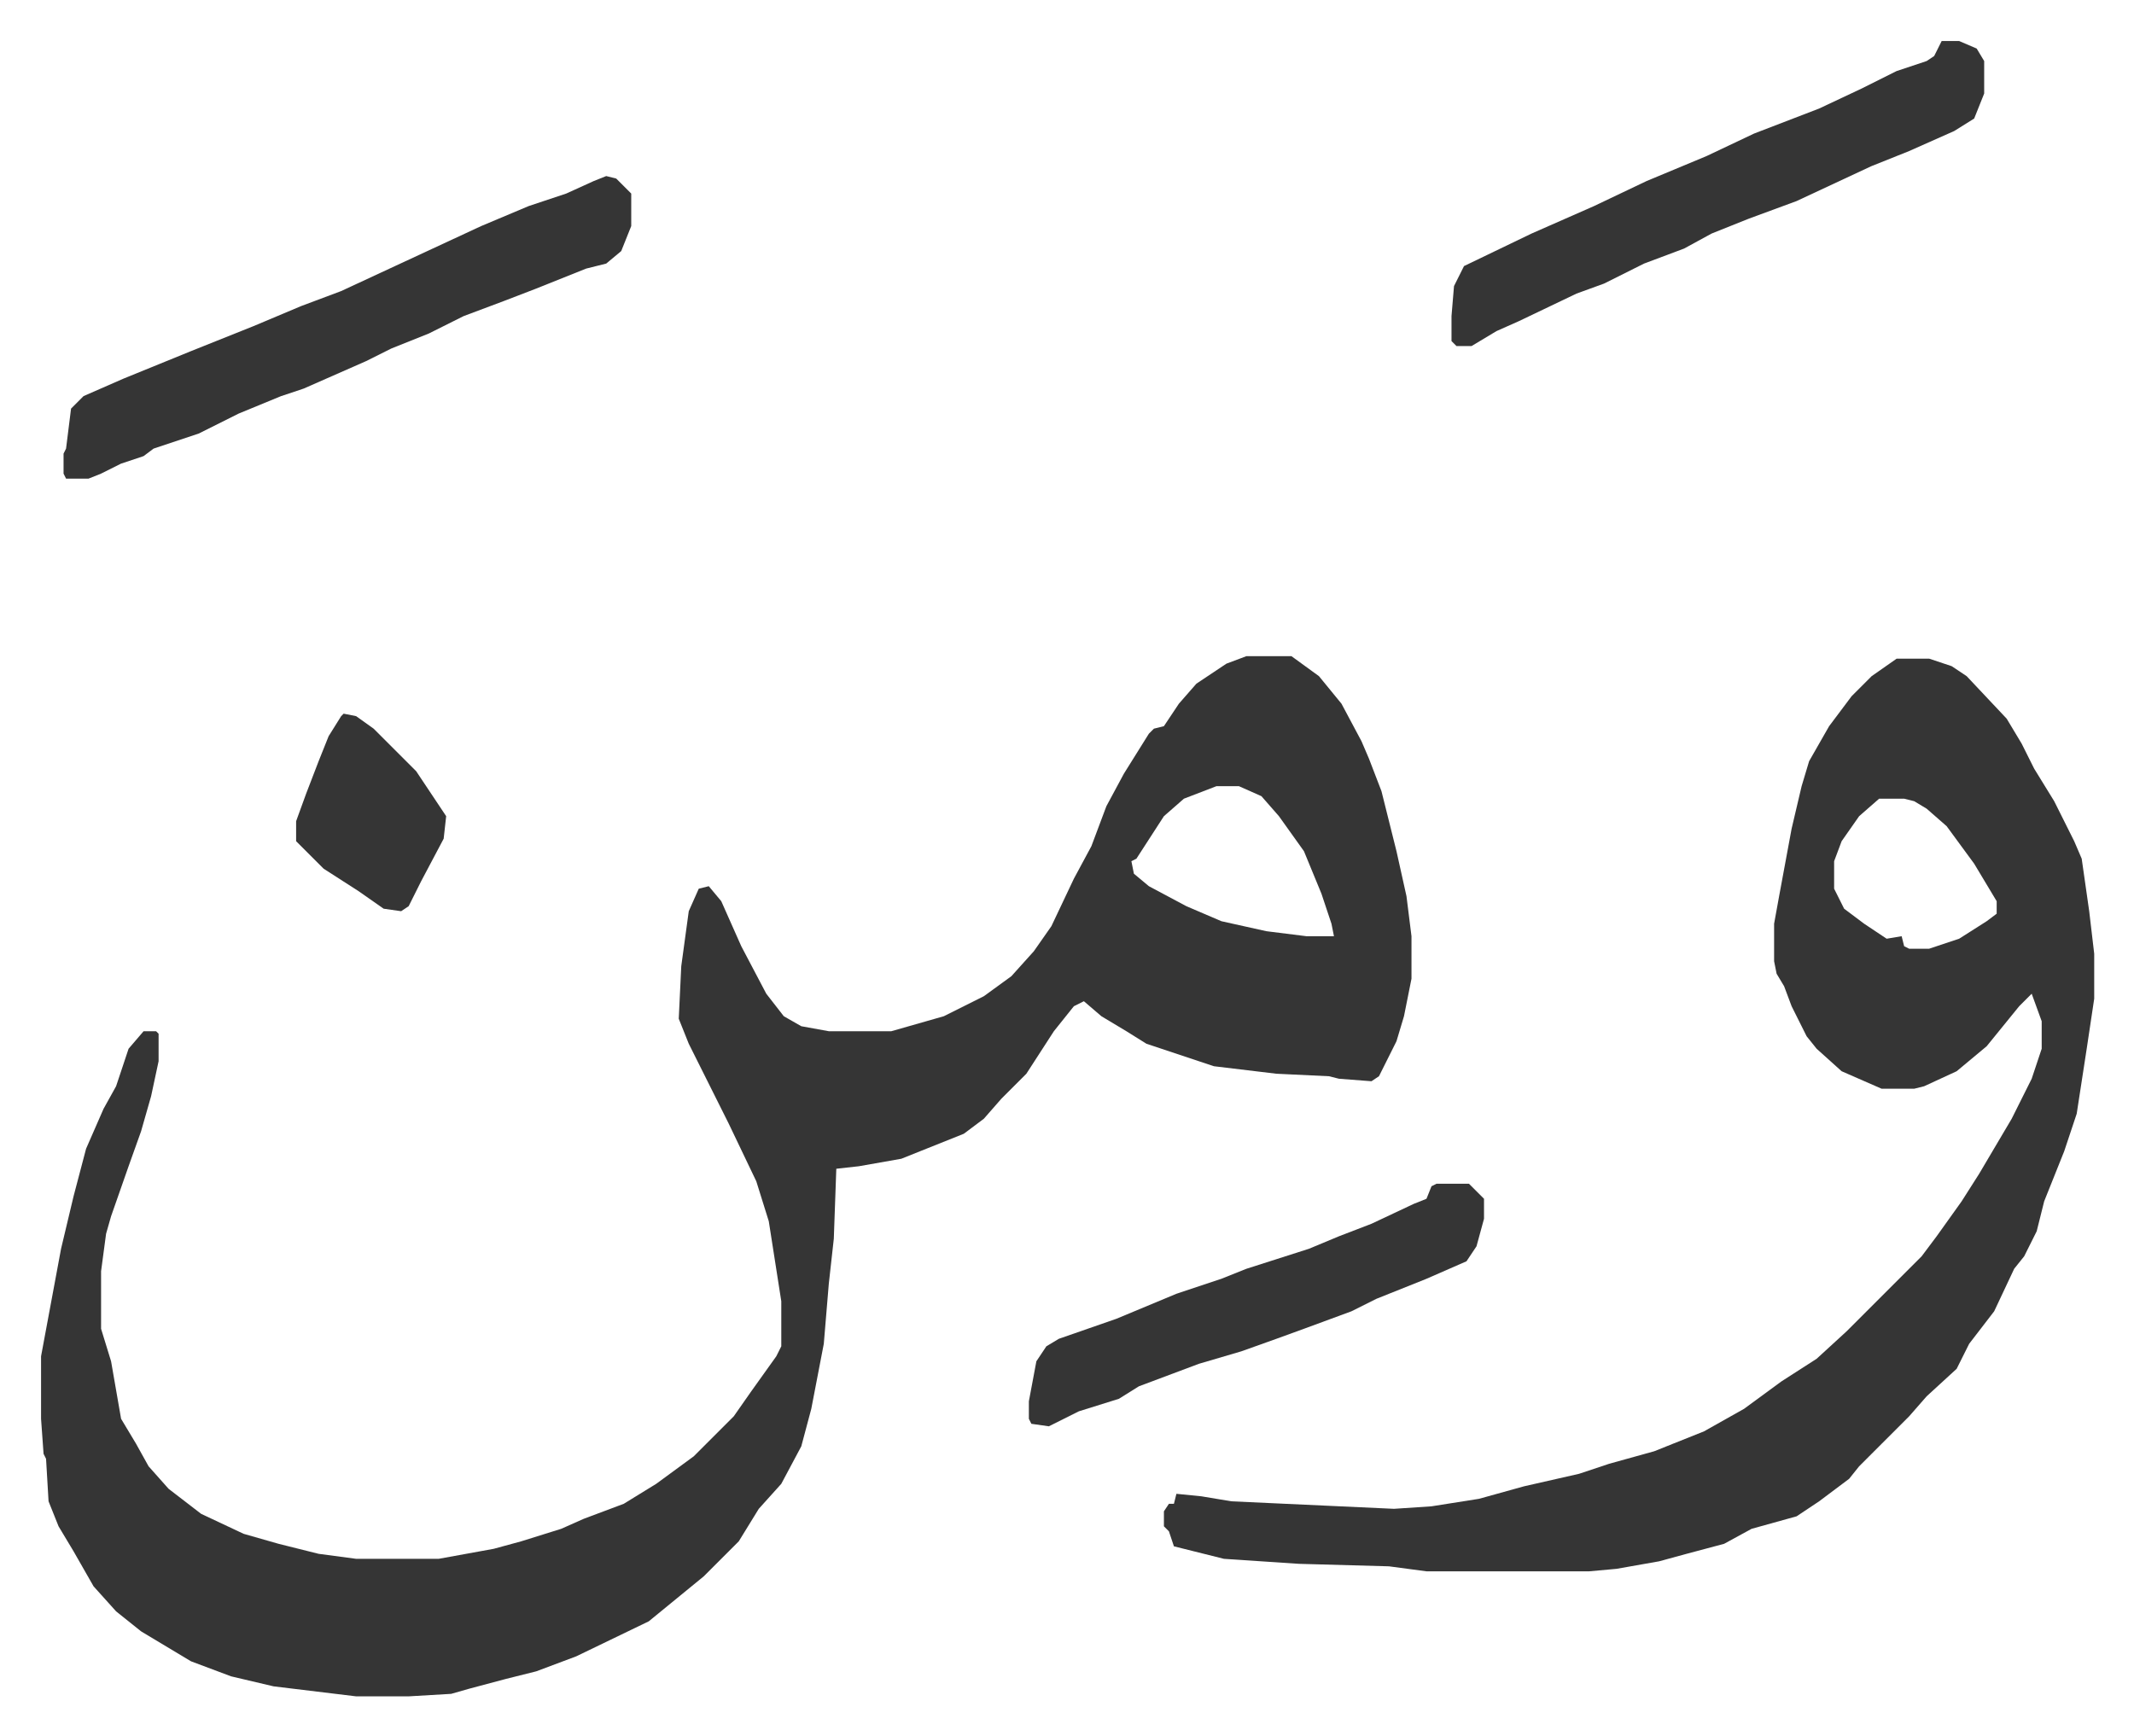 <svg xmlns="http://www.w3.org/2000/svg" role="img" viewBox="-16.41 421.59 853.32 694.32"><path fill="#353535" id="rule_normal" d="M482 684h18l11 8 9 11 8 15 3 7 5 13 6 24 4 18 2 16v17l-3 15-3 10-7 14-3 2-13-1-4-1-21-1-25-3-27-9-8-5-10-6-7-6-4 2-8 10-11 17-10 10-7 8-8 6-15 6-10 4-17 3-9 1-1 28-2 18-2 24-5 26-4 15-8 15-9 10-8 13-14 14-11 9-11 9-29 14-16 6-12 3-15 4-7 2-17 1h-21l-33-4-17-4-16-6-20-12-10-8-9-10-8-14-6-10-4-10-1-17-1-2-1-14v-25l8-43 5-21 5-19 7-16 5-9 5-15 6-7h5l1 1v11l-3 14-4 14-5 14-7 20-2 7-2 15v23l4 13 4 23 6 10 5 9 8 9 13 10 17 8 14 4 16 4 15 2h33l22-4 11-3 16-5 9-4 16-6 13-8 15-11 16-16 7-10 10-14 2-4v-18l-5-32-5-16-11-23-8-16-8-16-4-10 1-21 3-22 4-9 4-1 5 6 8 18 10 19 7 9 7 4 11 2h25l21-6 16-8 11-8 9-10 7-10 9-19 7-13 6-16 7-13 10-16 2-2 4-1 6-9 7-8 12-8zm-12 52l-13 5-8 7-11 17-2 1 1 5 6 5 15 8 14 6 18 4 16 2h11l-1-5-4-12-7-17-10-14-7-8-9-4zm272-51h13l9 3 6 4 16 17 6 10 5 10 8 13 8 16 3 7 3 21 2 17v18l-3 20-4 26-5 15-8 20-3 12-5 10-4 5-8 17-10 13-5 10-12 11-7 8-20 20-4 5-12 9-9 6-18 5-11 6-15 4-11 3-17 3-11 1h-65l-15-2-36-1-30-2-20-5-2-6-2-2v-6l2-3h2l1-4 10 1 12 2 65 3 15-1 19-3 18-5 22-5 12-4 18-5 20-8 16-9 15-11 14-9 12-11 30-30 6-8 10-14 7-11 13-22 8-16 4-12v-11l-4-11-5 5-13 16-12 10-13 6-4 1h-13l-16-7-10-9-4-5-6-12-3-8-3-5-1-5v-15l2-11 5-27 4-17 3-10 8-14 9-12 8-8zm-7 56l-8 7-7 10-3 8v11l4 8 8 6 9 6 6-1 1 4 2 1h8l12-4 11-7 4-3v-5l-9-15-11-15-8-7-5-3-4-1zM226 492l4 1 5 5 1 1v13l-4 10-6 5-8 2-20 8-13 5-16 6-14 7-15 6-10 5-25 11-9 3-17 7-16 8-18 6-4 3-9 3-8 4-5 2h-9l-1-2v-8l1-2 2-16 5-5 16-7 27-11 25-10 19-8 16-6 28-13 28-13 19-8 15-5 11-5zm534-54h7l7 3 3 5v13l-4 10-8 5-18 8-15 6-30 14-19 7-15 6-11 6-16 6-16 8-11 4-23 11-9 4-10 6h-6l-2-2v-10l1-12 4-8 27-13 25-11 21-10 24-10 19-9 26-10 17-8 14-7 12-4 3-2z"/><path fill="#353535" id="rule_normal" d="M558 895h13l6 6v8l-3 11-4 6-16 7-20 8-10 5-19 7-11 4-14 5-17 5-24 9-8 5-16 5-12 6-7-1-1-2v-7l3-16 4-6 5-3 23-8 24-10 18-6 10-4 25-8 12-5 13-5 17-8 5-2 2-5zM121 707l5 1 7 5 5 5 12 12 12 18-1 9-9 17-5 10-3 2-7-1-10-7-14-9-11-11v-8l4-11 5-13 4-10 5-8z"/></svg>
